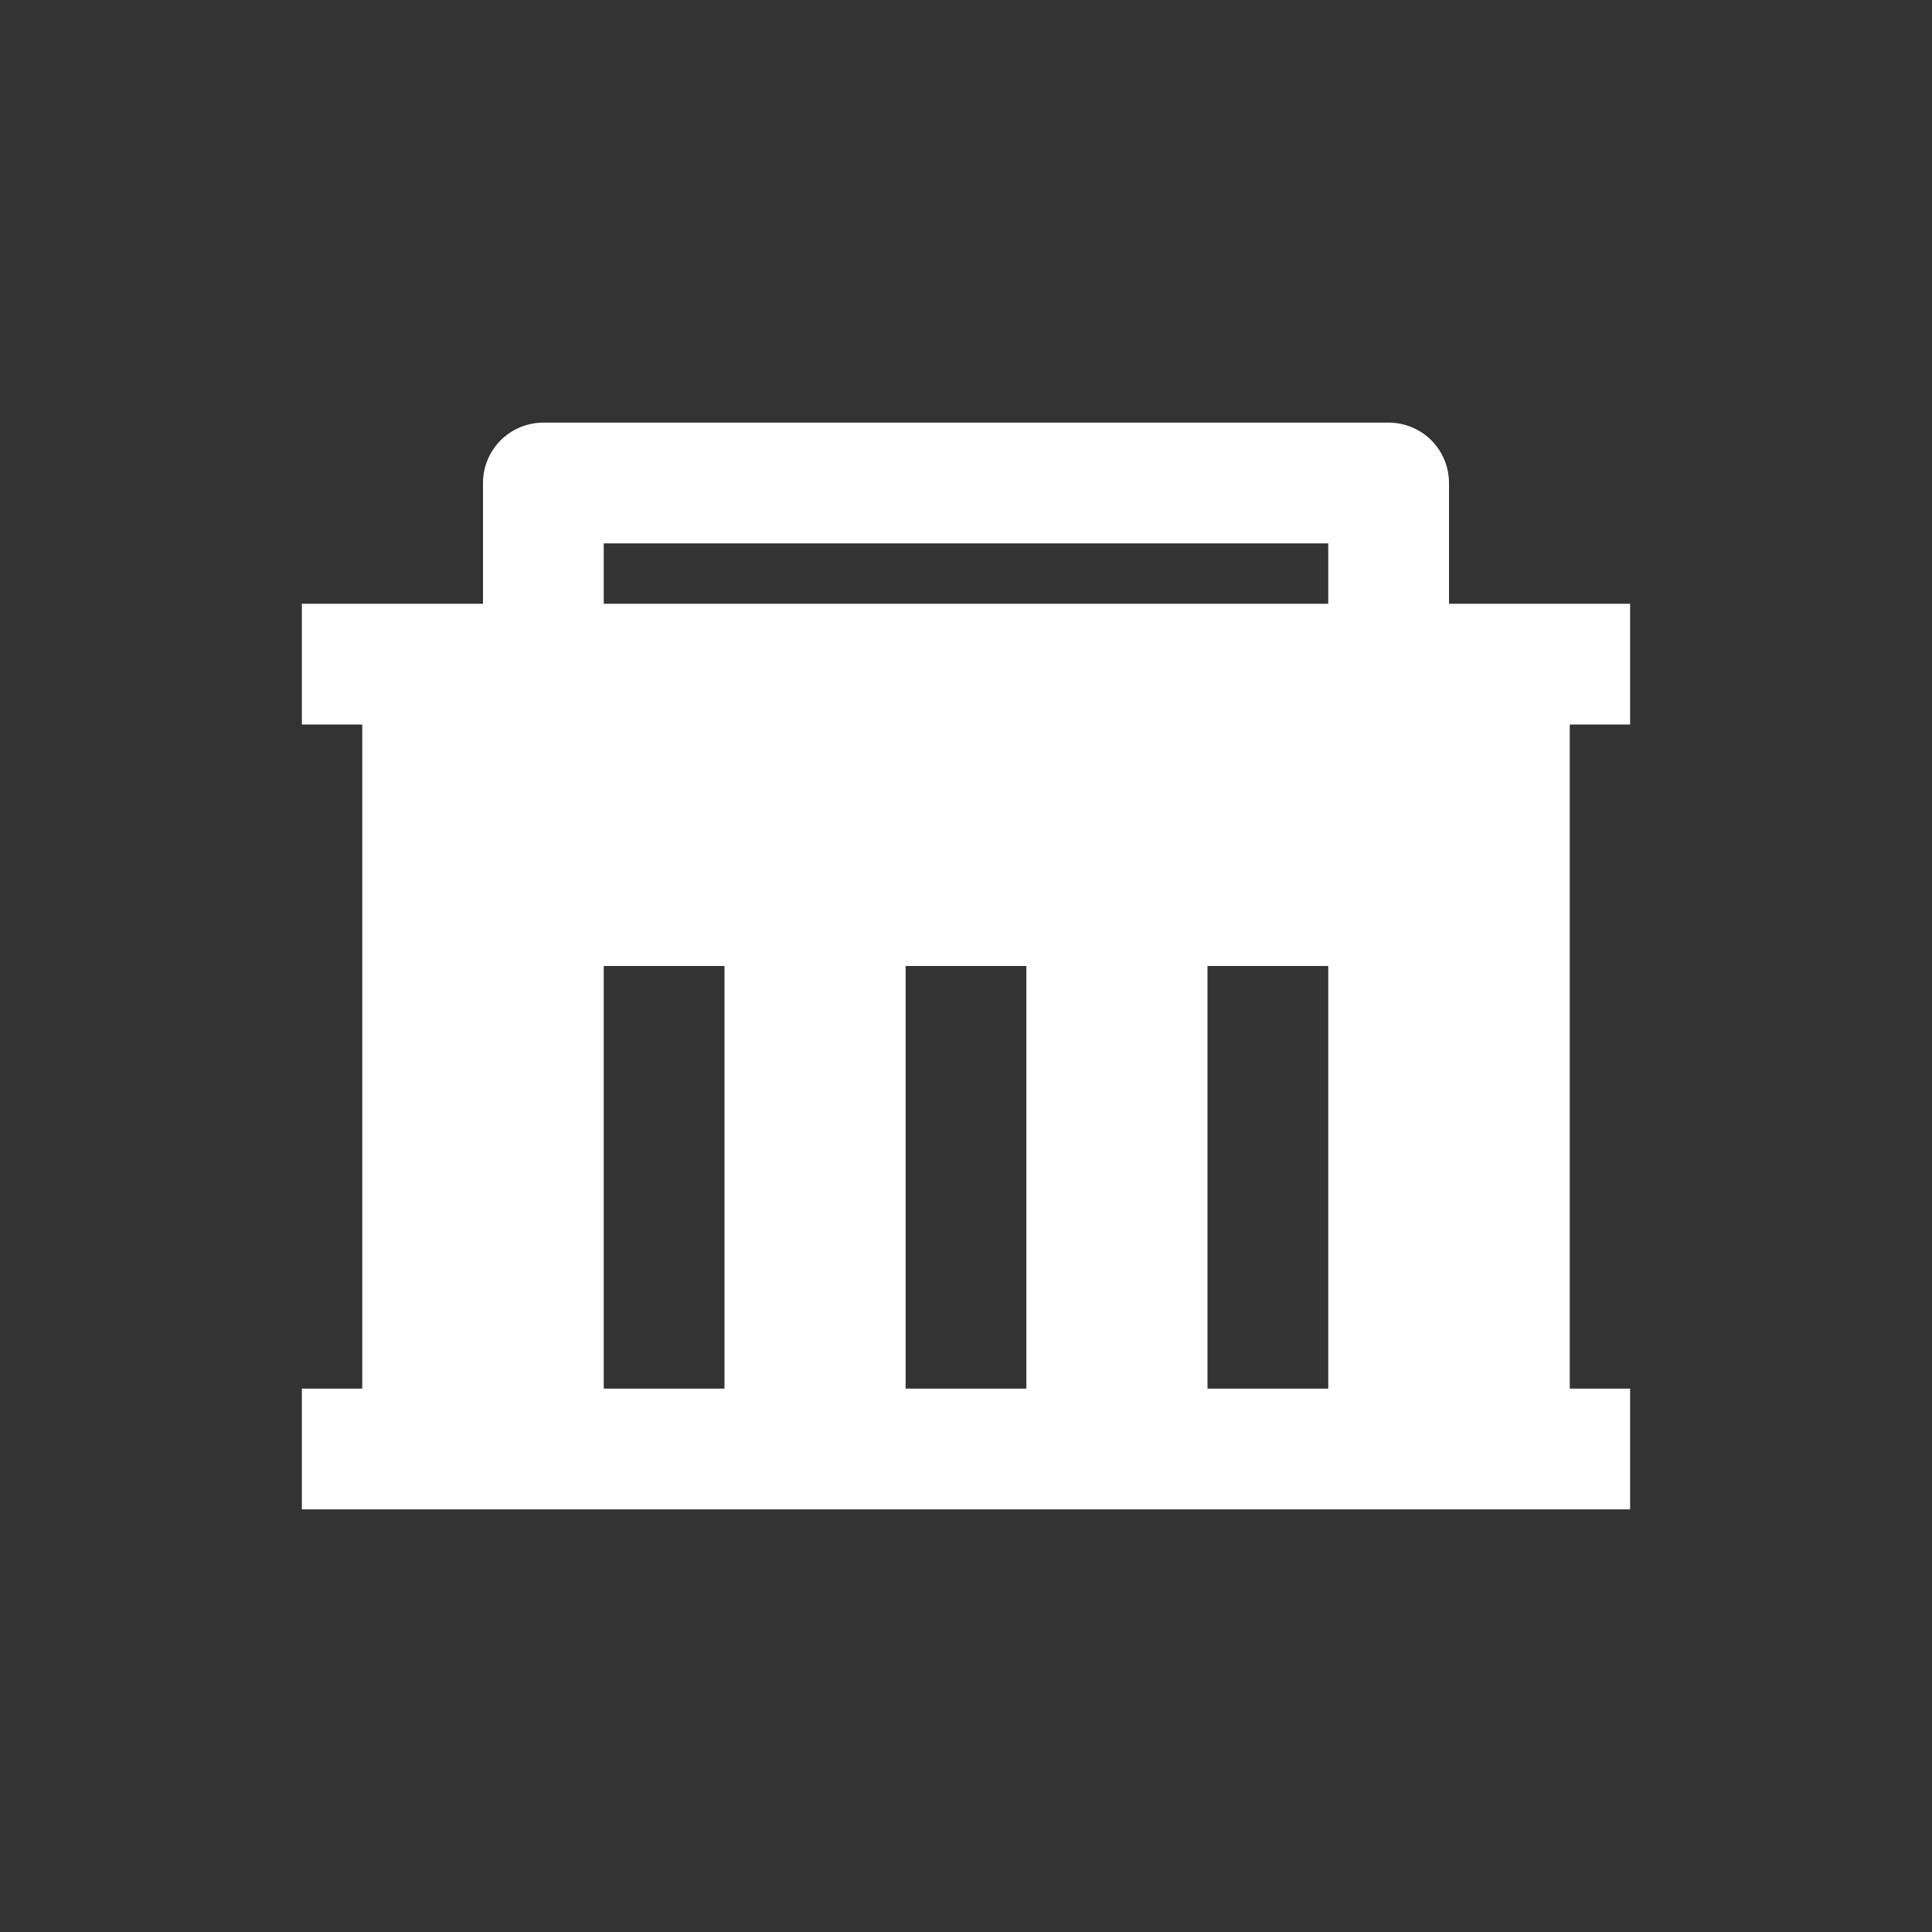 <svg width="48" height="48" viewBox="0 0 48 48" fill="none" xmlns="http://www.w3.org/2000/svg">
<rect x="0" y="0" width="48" height="48" fill="#333333" stroke="none"/>
<path d="M9 34.5V18H7.5V15H12V12C12 11.602 12.158 11.221 12.439 10.939C12.721 10.658 13.102 10.5 13.5 10.5H34.5C34.898 10.5 35.279 10.658 35.561 10.939C35.842 11.221 36 11.602 36 12V15H40.5V18H39V34.5H40.5V37.5H7.5V34.5H9ZM25.5 34.5V24H22.5V34.5H25.5ZM18 34.5V24H15V34.5H18ZM33 34.5V24H30V34.5H33ZM15 13.5V15H33V13.5H15Z" fill="white"/>
</svg>
